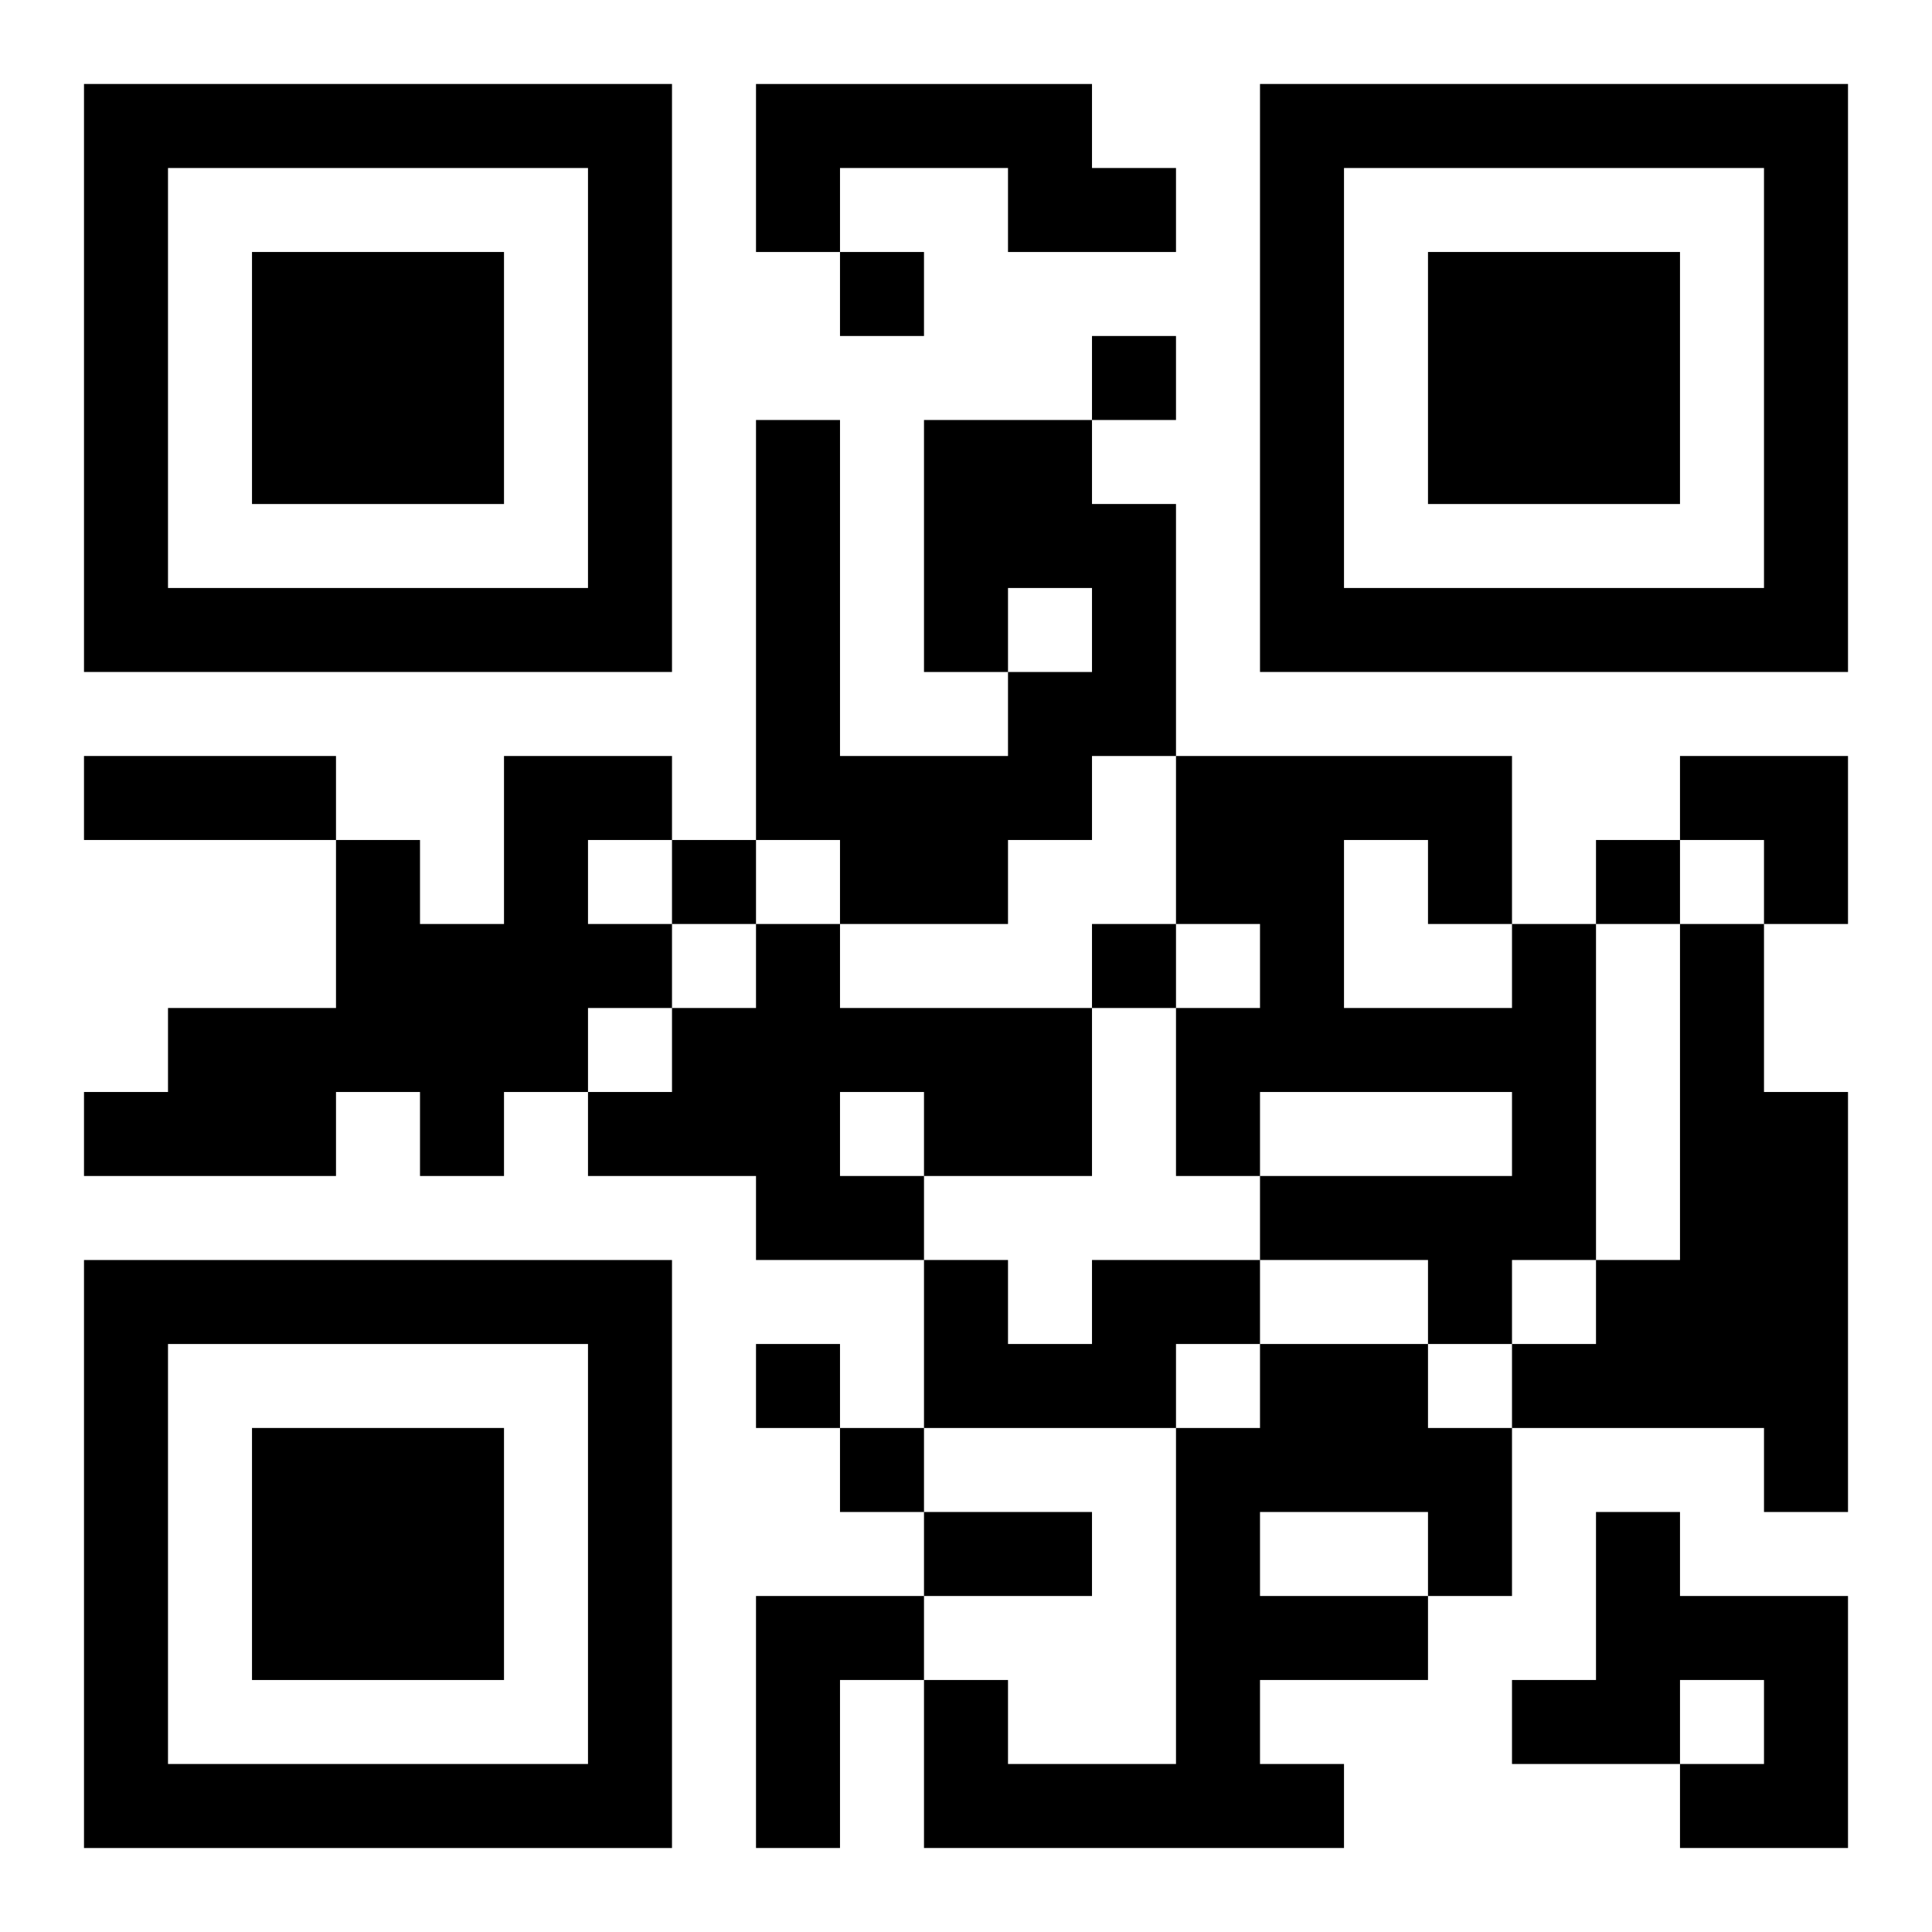 <?xml version="1.0" encoding="UTF-8"?>
<svg width="250" height="250" baseProfile="full" version="1.1" viewBox="-1 -1 23 23" xmlns="http://www.w3.org/2000/svg" xmlns:xlink="http://www.w3.org/1999/xlink"><symbol id="a"><path d="m0 7v7h7v-7h-7zm1 1h5v5h-5v-5zm1 1v3h3v-3h-3z"/></symbol><use y="-7" xlink:href="#a"/><use y="7" xlink:href="#a"/><use x="14" y="-7" xlink:href="#a"/><path d="m8 0h4v1h1v1h-2v-1h-2v1h-1v-2m2 4h2v1h1v3h-1v1h-1v1h-2v-1h-1v-5h1v4h2v-1h1v-1h-1v1h-1v-3m-5 4h2v1h-1v1h1v1h-1v1h-1v1h-1v-1h-1v1h-3v-1h1v-1h2v-2h1v1h1v-2m3 2h1v1h3v2h-2v1h-2v-1h-2v-1h1v-1h1v-1m1 2v1h1v-1h-1m8-2h1v4h-1v1h-1v-1h-2v-1h3v-1h-3v1h-1v-2h1v-1h-1v-2h4v2m-2-1v2h2v-1h-1v-1h-1m4 1h1v2h1v5h-1v-1h-3v-1h1v-1h1v-4m-7 4h2v1h-1v1h-3v-2h1v1h1v-1m2 1h2v1h1v2h-1v1h-2v1h1v1h-5v-2h1v1h2v-4h1v-1m0 2v1h2v-1h-2m4 0h1v1h2v3h-2v-1h1v-1h-1v1h-2v-1h1v-2m-10 1h2v1h-1v2h-1v-3m1-16v1h1v-1h-1m3 1v1h1v-1h-1m-5 6v1h1v-1h-1m11 0v1h1v-1h-1m-6 1v1h1v-1h-1m-4 5v1h1v-1h-1m1 1v1h1v-1h-1m-9-8h3v1h-3v-1m10 9h2v1h-2v-1m9-9h2v2h-1v-1h-1z"/></svg>
